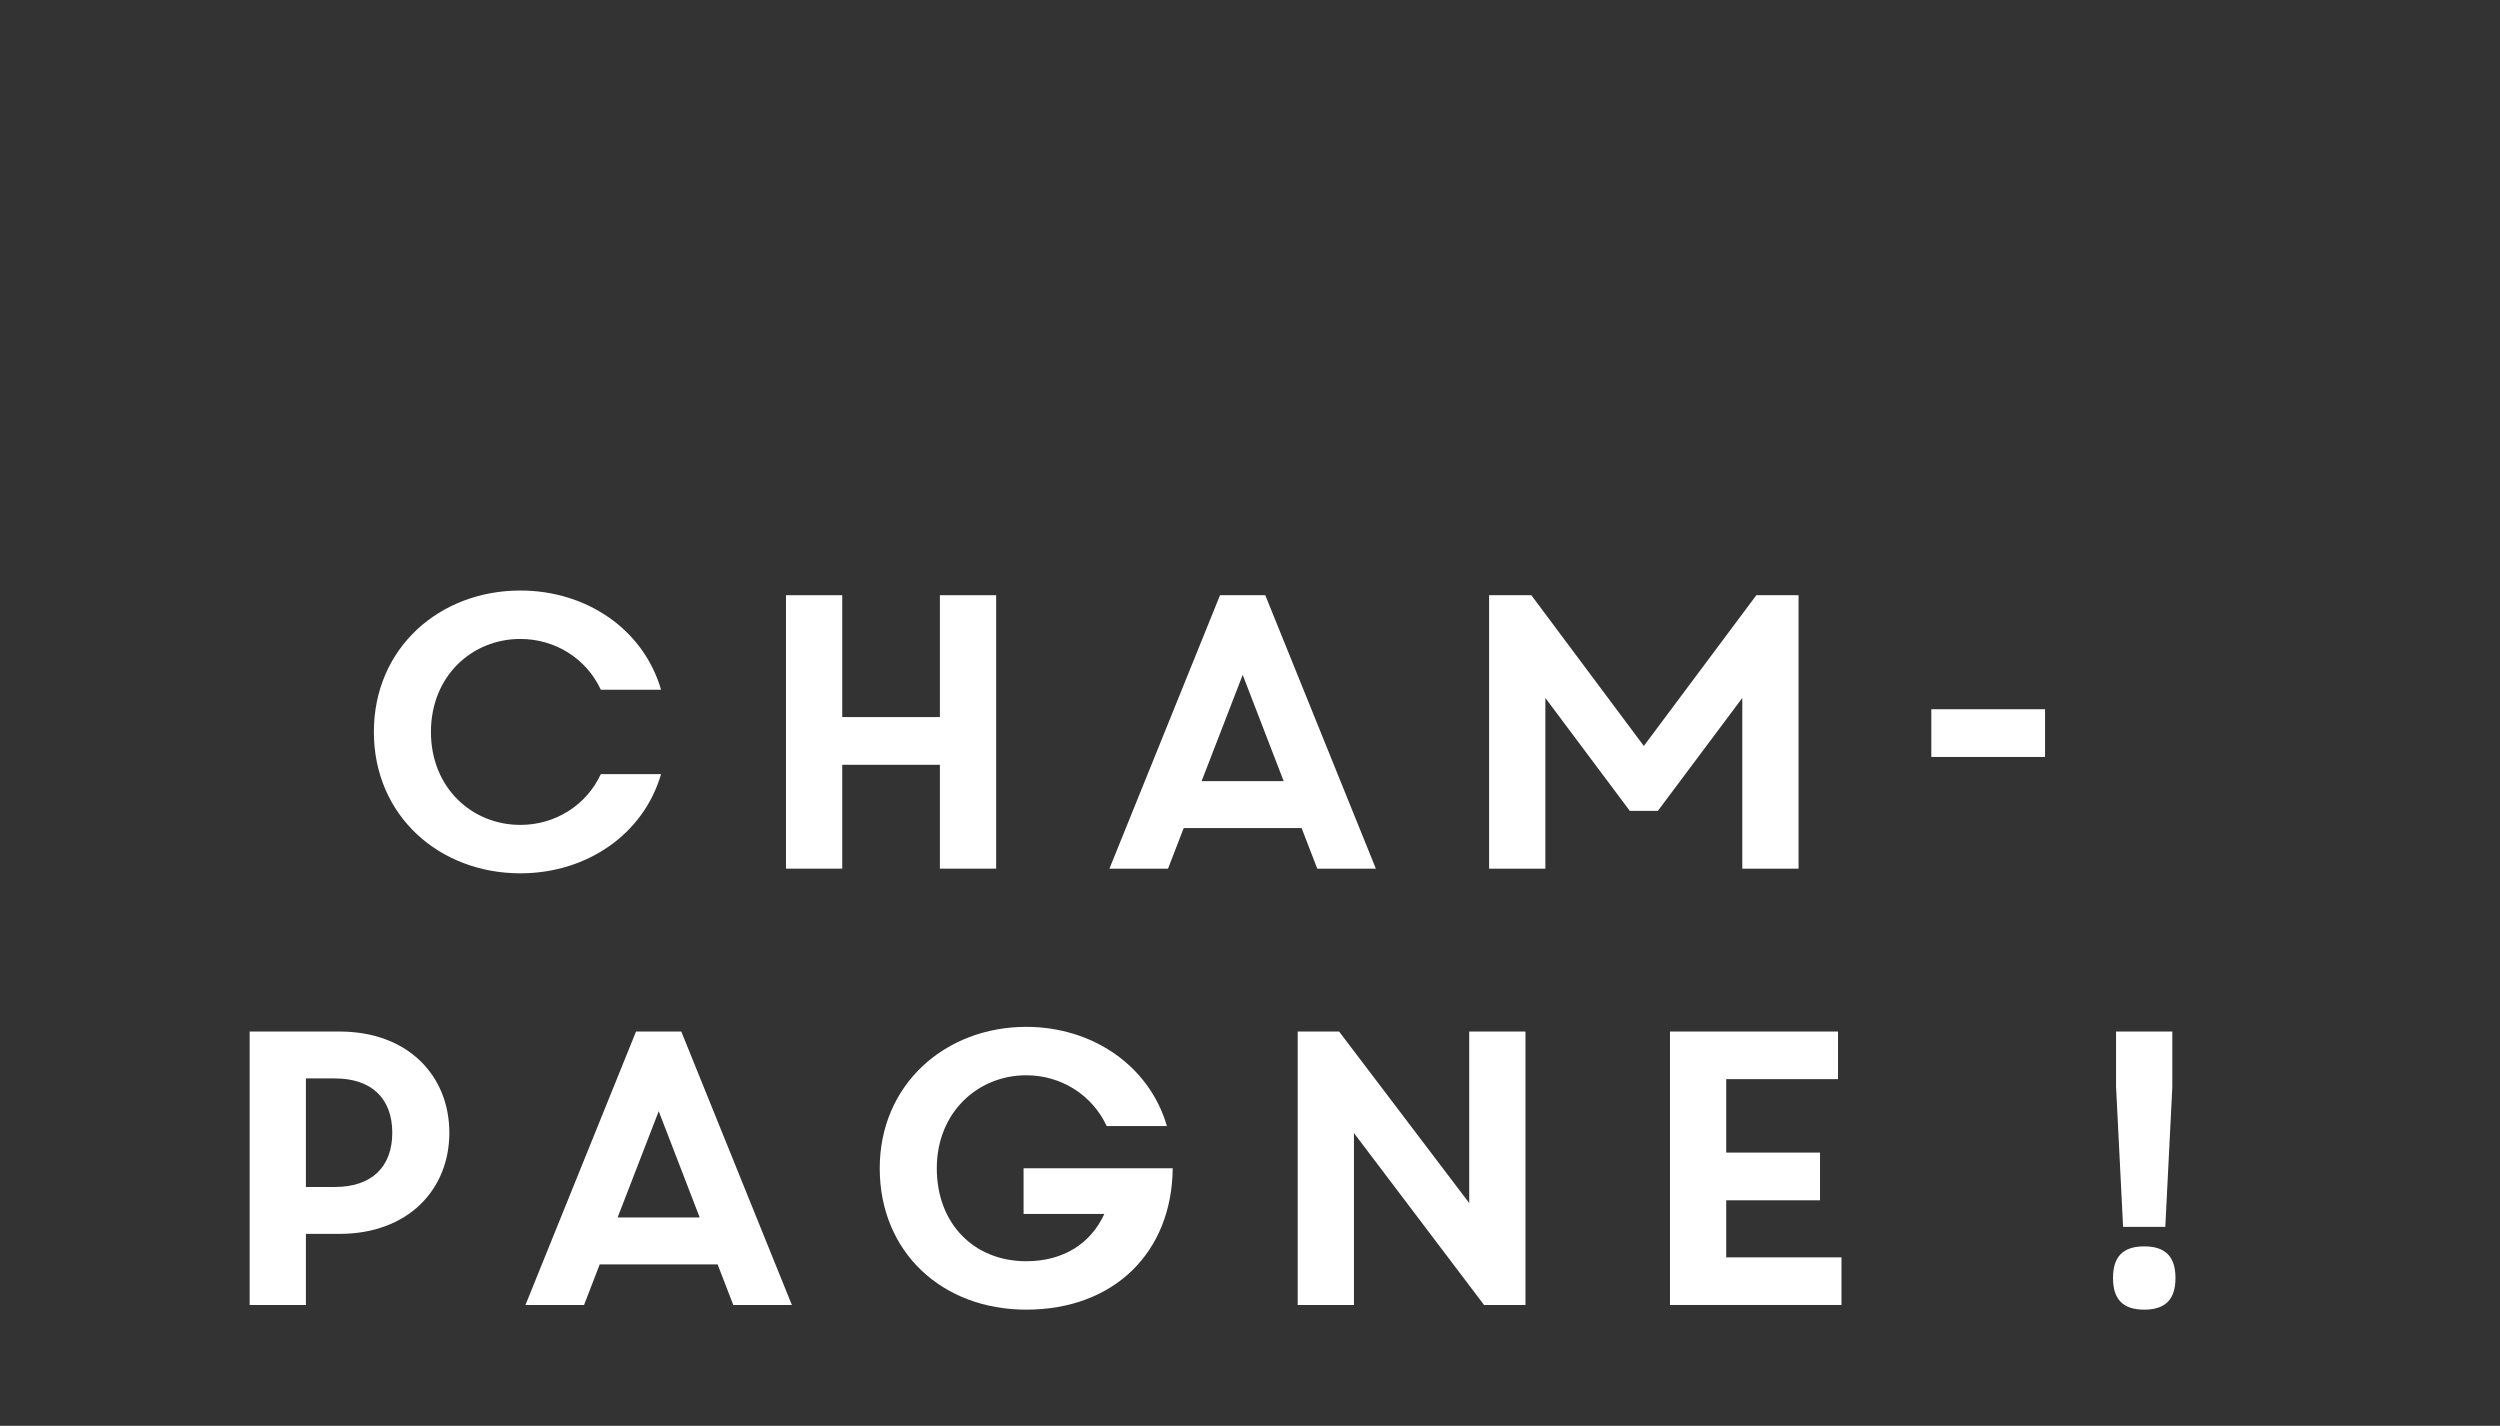 <?xml version="1.0" encoding="UTF-8"?>
<svg xmlns="http://www.w3.org/2000/svg" xmlns:xlink="http://www.w3.org/1999/xlink" width="384pt" height="219pt" viewBox="0 0 384 219" version="1.2" preserveAspectRatio="none"><rect x="0" y="0" width="384" height="219" fill="#333333" stroke="none"/><defs><g><symbol overflow="visible" id="glyph0-0"><path style="stroke:none;" d=""/></symbol><symbol overflow="visible" id="glyph0-1"><path style="stroke:none;" d="M 8.094 -21 C 8.094 -8.094 18.188 0.719 30.594 0.719 C 40.734 0.719 49.5 -5.219 52.203 -14.516 L 42.953 -14.516 C 40.688 -9.656 35.875 -6.719 30.594 -6.719 C 23.156 -6.719 16.859 -12.422 16.859 -21 C 16.859 -29.578 23.156 -35.281 30.594 -35.281 C 35.875 -35.281 40.688 -32.344 42.953 -27.484 L 52.203 -27.484 C 49.5 -36.781 40.734 -42.719 30.594 -42.719 C 18.188 -42.719 8.094 -33.906 8.094 -21 Z M 8.094 -21 "/></symbol><symbol overflow="visible" id="glyph0-2"><path style="stroke:none;" d="M 11.094 0 L 19.734 0 L 19.734 -15.953 L 34.734 -15.953 L 34.734 0 L 43.375 0 L 43.375 -42 L 34.734 -42 L 34.734 -23.281 L 19.734 -23.281 L 19.734 -42 L 11.094 -42 Z M 11.094 0 "/></symbol><symbol overflow="visible" id="glyph0-3"><path style="stroke:none;" d="M 38.219 0 L 47.219 0 L 30.234 -42 L 23.281 -42 L 6.297 0 L 15.297 0 L 17.703 -6.234 L 35.812 -6.234 Z M 26.766 -29.766 L 33.062 -13.438 L 20.453 -13.438 Z M 26.766 -29.766 "/></symbol><symbol overflow="visible" id="glyph0-4"><path style="stroke:none;" d="M 49.984 -26.219 L 49.984 0 L 58.625 0 L 58.625 -42 L 52.141 -42 L 34.859 -18.844 L 17.578 -42 L 11.094 -42 L 11.094 0 L 19.734 0 L 19.734 -26.219 L 32.703 -8.875 L 37.016 -8.875 Z M 49.984 -26.219 "/></symbol><symbol overflow="visible" id="glyph0-5"><path style="stroke:none;" d="M 26.766 -17.156 L 26.766 -24.484 L 9.297 -24.484 L 9.297 -17.156 Z M 26.766 -17.156 "/></symbol><symbol overflow="visible" id="glyph0-6"><path style="stroke:none;" d="M 24.906 -10.922 C 35.406 -10.922 41.766 -17.703 41.766 -26.453 C 41.766 -35.219 35.406 -42 24.906 -42 L 11.094 -42 L 11.094 0 L 19.734 0 L 19.734 -10.922 Z M 33 -26.453 C 33 -21.188 29.812 -18.125 24.188 -18.125 L 19.734 -18.125 L 19.734 -34.797 L 24.188 -34.797 C 29.812 -34.797 33 -31.734 33 -26.453 Z M 33 -26.453 "/></symbol><symbol overflow="visible" id="glyph0-7"><path style="stroke:none;" d="M 8.094 -21 C 8.094 -8.094 17.703 0.719 30.594 0.719 C 44.094 0.719 52.984 -8.094 53.094 -21 L 30.188 -21 L 30.188 -13.984 L 42.594 -13.984 C 40.5 -9.422 36.297 -6.719 30.594 -6.719 C 22.625 -6.719 16.859 -12.422 16.859 -21 C 16.859 -29.578 23.156 -35.281 30.594 -35.281 C 35.875 -35.281 40.688 -32.344 42.953 -27.484 L 52.203 -27.484 C 49.5 -36.781 40.734 -42.719 30.594 -42.719 C 18.188 -42.719 8.094 -33.906 8.094 -21 Z M 8.094 -21 "/></symbol><symbol overflow="visible" id="glyph0-8"><path style="stroke:none;" d="M 11.094 0 L 19.734 0 L 19.734 -26.406 L 39.719 0 L 46.078 0 L 46.078 -42 L 37.438 -42 L 37.438 -15.656 L 17.453 -42 L 11.094 -42 Z M 11.094 0 "/></symbol><symbol overflow="visible" id="glyph0-9"><path style="stroke:none;" d="M 11.094 0 L 37.438 0 L 37.438 -7.312 L 19.734 -7.312 L 19.734 -16.078 L 34.141 -16.078 L 34.141 -23.406 L 19.734 -23.406 L 19.734 -34.688 L 36.906 -34.688 L 36.906 -42 L 11.094 -42 Z M 11.094 0 "/></symbol><symbol overflow="visible" id="glyph0-10"><path style="stroke:none;" d=""/></symbol><symbol overflow="visible" id="glyph0-11"><path style="stroke:none;" d="M 11.875 -42 L 11.875 -33.484 L 12.953 -12 L 19.438 -12 L 20.516 -33.484 L 20.516 -42 Z M 16.203 0.719 C 19.438 0.719 21 -0.844 21 -4.141 C 21 -7.438 19.438 -9 16.203 -9 C 12.953 -9 11.406 -7.438 11.406 -4.141 C 11.406 -0.844 12.953 0.719 16.203 0.719 Z M 16.203 0.719 "/></symbol></g></defs><g id="surface1"><g style="fill:rgb(100%,100%,100%);fill-opacity:1;"><use xlink:href="#glyph0-1" x="49.333" y="133.424"/><use xlink:href="#glyph0-2" x="109.633" y="133.424"/><use xlink:href="#glyph0-3" x="164.113" y="133.424"/><use xlink:href="#glyph0-4" x="217.633" y="133.424"/><use xlink:href="#glyph0-5" x="287.353" y="133.424"/></g><g style="fill:rgb(100%,100%,100%);fill-opacity:1;"><use xlink:href="#glyph0-6" x="27.253" y="200.444"/></g><g style="fill:rgb(100%,100%,100%);fill-opacity:1;"><use xlink:href="#glyph0-3" x="74.413" y="200.444"/></g><g style="fill:rgb(100%,100%,100%);fill-opacity:1;"><use xlink:href="#glyph0-7" x="127.033" y="200.444"/><use xlink:href="#glyph0-8" x="188.233" y="200.444"/><use xlink:href="#glyph0-9" x="245.413" y="200.444"/><use xlink:href="#glyph0-10" x="292.153" y="200.444"/><use xlink:href="#glyph0-11" x="313.153" y="200.444"/></g></g></svg>
